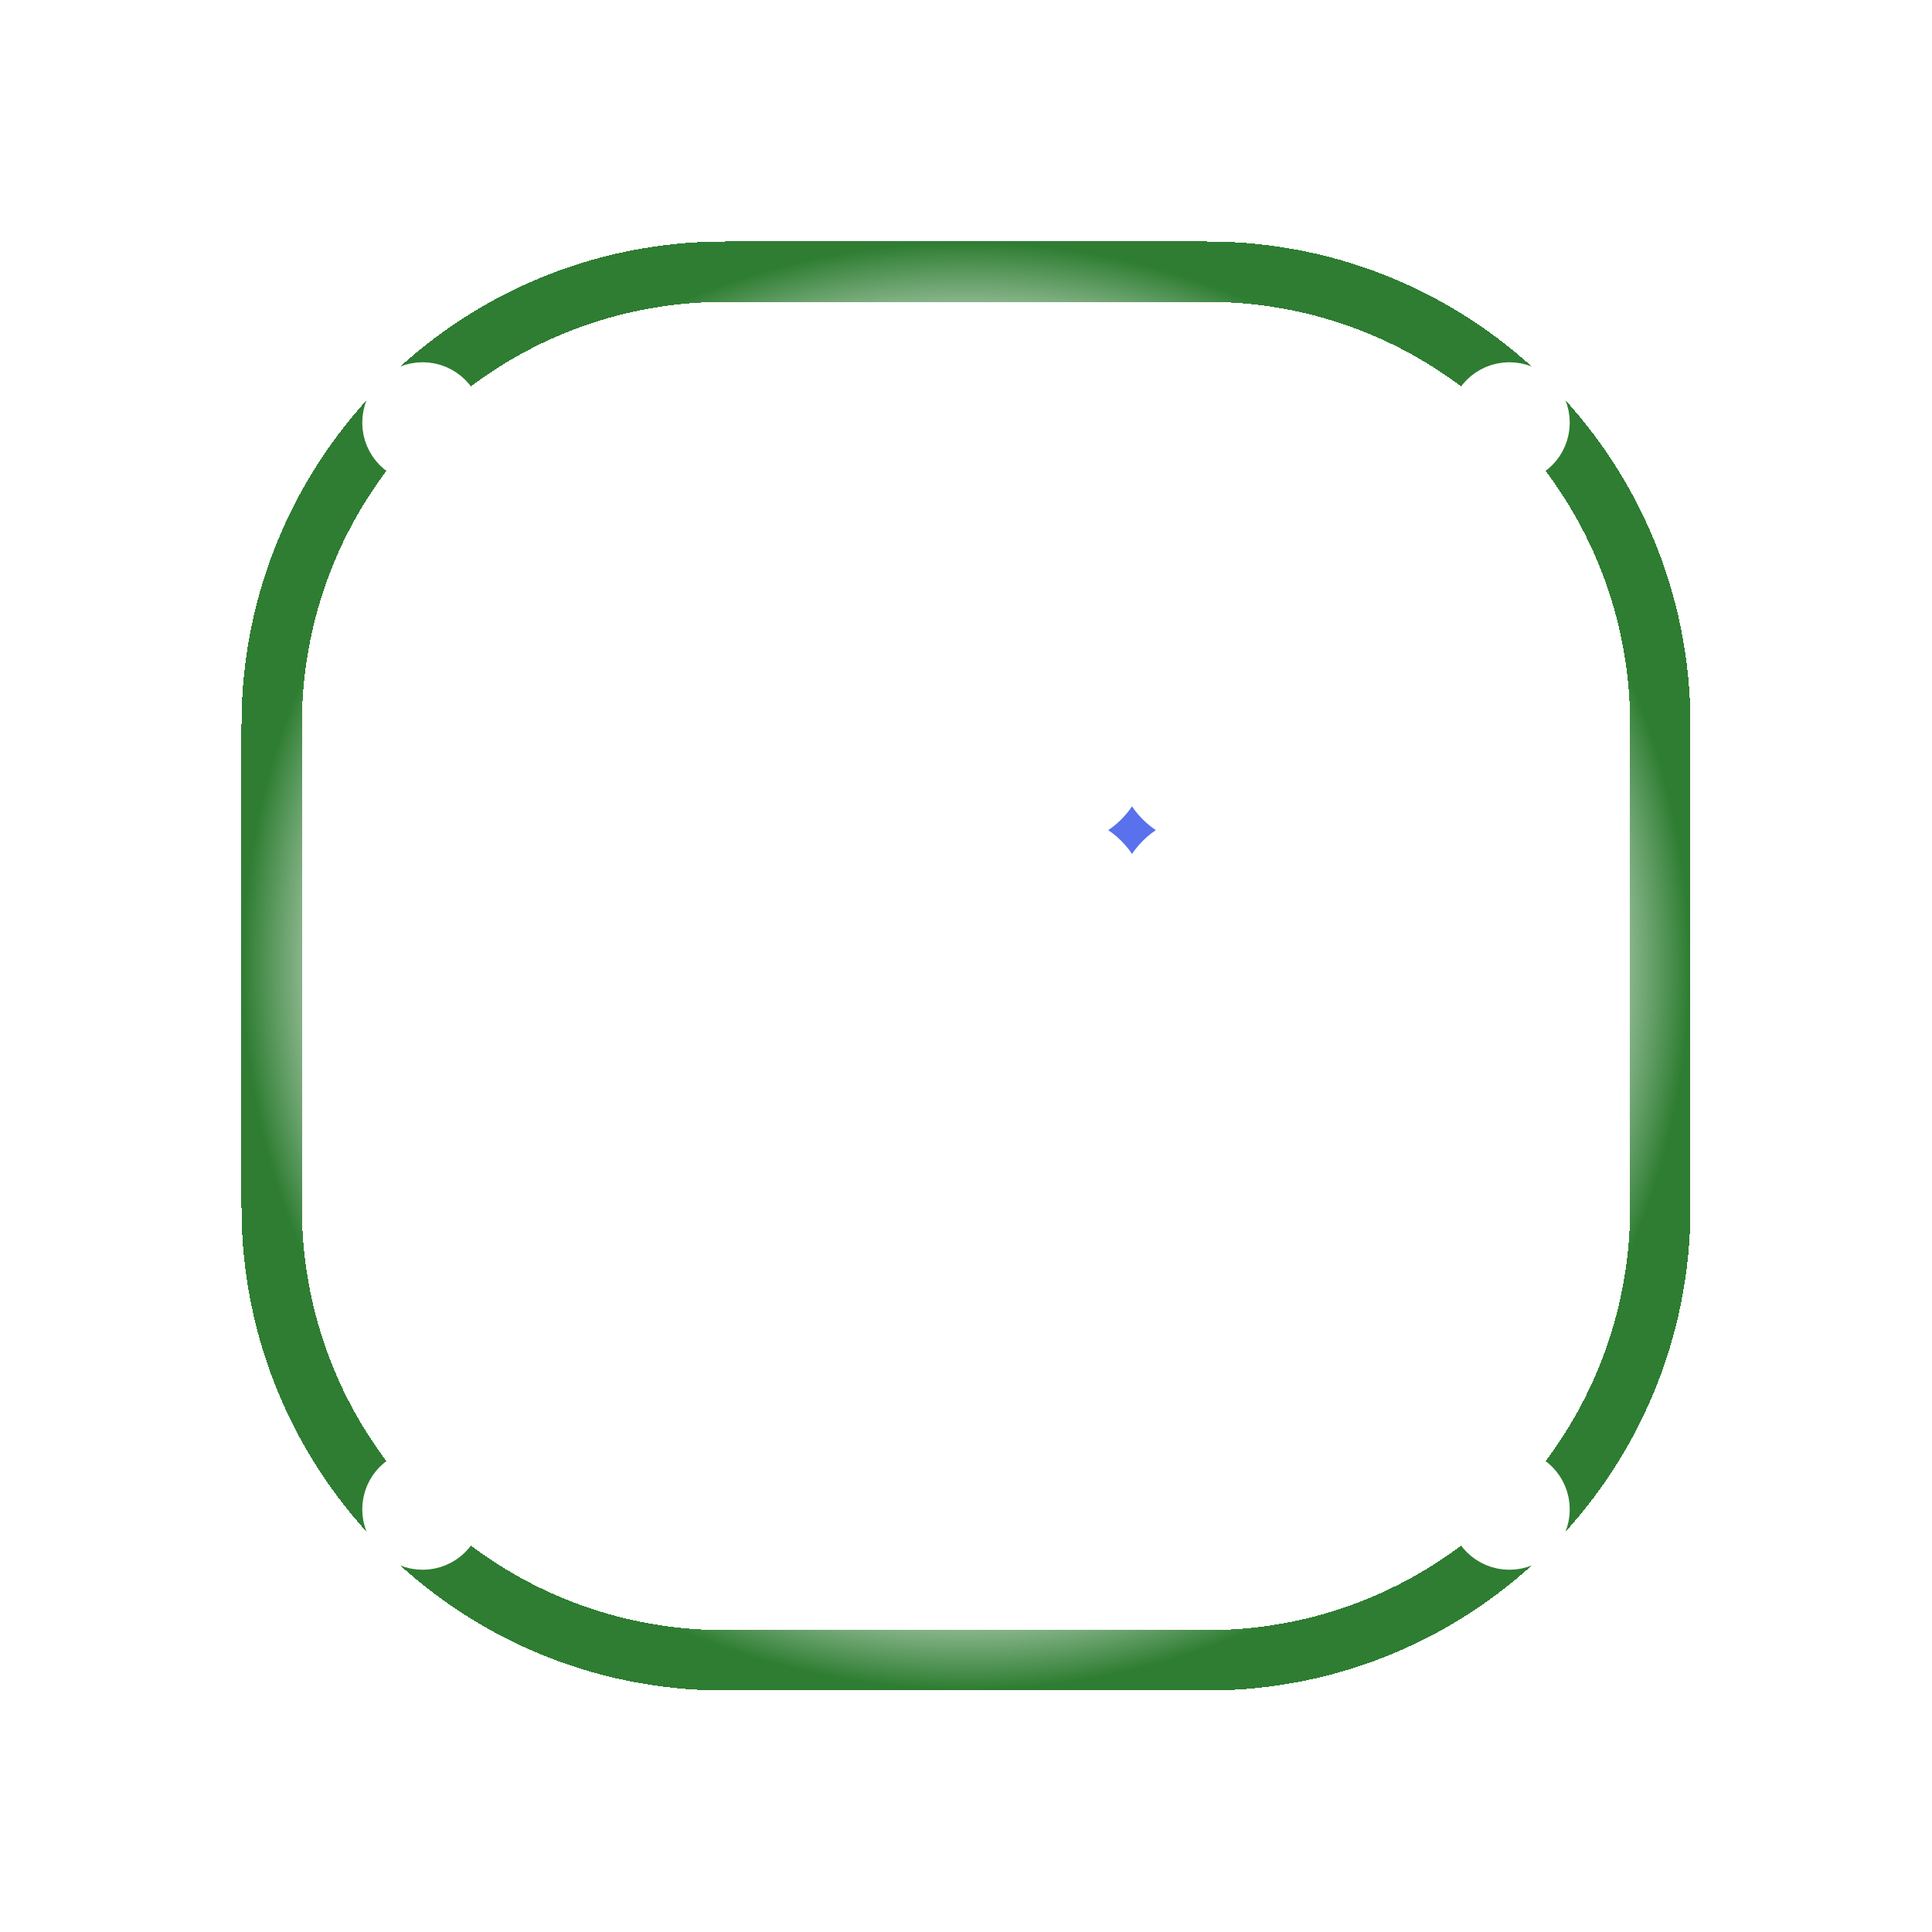 <svg width="32" height="32" viewBox="0 0 32 32" fill="none" xmlns="http://www.w3.org/2000/svg">
<g filter="url(#filter0_d_207_657)">
<path d="M4 8C4 3.582 7.582 0 12 0H20C24.418 0 28 3.582 28 8V16C28 20.418 24.418 24 20 24H12C7.582 24 4 20.418 4 16V8Z" fill="white" fill-opacity="0.12" shape-rendering="crispEdges"/>
<path d="M4.5 8C4.5 3.858 7.858 0.5 12 0.5H20C24.142 0.5 27.5 3.858 27.5 8V16C27.5 20.142 24.142 23.5 20 23.5H12C7.858 23.5 4.5 20.142 4.5 16V8Z" stroke="url(#paint0_angular_207_657)" shape-rendering="crispEdges"/>
<path d="M8.769 15.764L9.059 16.445L9.583 15.921L10.624 14.88C12.288 13.216 14.986 13.216 16.65 14.88L17.627 15.857L17.98 16.21L18.334 15.857L18.351 15.839C19.552 14.638 21.431 14.568 22.712 15.573L23.263 16.006L23.493 15.344C23.567 15.13 23.631 14.911 23.683 14.688C24.106 12.887 24.106 11.013 23.683 9.212C23.113 6.783 21.217 4.887 18.788 4.317C16.987 3.894 15.113 3.894 13.312 4.317C10.883 4.887 8.987 6.783 8.417 9.212C7.994 11.013 7.994 12.887 8.417 14.688C8.504 15.06 8.622 15.419 8.769 15.764ZM23.712 16.798L23.686 16.844L23.671 16.895C23.652 16.954 23.62 17.009 23.574 17.056L23.537 17.094L23.509 17.139C22.492 18.738 20.878 19.915 18.971 20.362C17.05 20.813 15.05 20.813 13.129 20.362C10.405 19.723 8.277 17.595 7.638 14.871C7.187 12.95 7.187 10.95 7.638 9.029C8.277 6.305 10.405 4.177 13.129 3.538C15.05 3.087 17.05 3.087 18.971 3.538C21.695 4.177 23.823 6.305 24.462 9.029C24.913 10.95 24.913 12.95 24.462 14.871C24.301 15.556 24.047 16.203 23.712 16.798ZM22.551 17.119L22.799 16.787L22.519 16.481C21.565 15.441 19.926 15.396 18.917 16.405L18.899 16.422L18.546 16.776L18.899 17.129L20.337 18.567L20.629 18.859L20.971 18.627C21.578 18.216 22.113 17.705 22.551 17.119ZM19.092 19.504L19.91 19.271L19.309 18.67L16.084 15.445C14.733 14.094 12.541 14.094 11.19 15.445L9.851 16.784L9.524 17.112L9.825 17.463C10.716 18.503 11.928 19.259 13.312 19.583C15.113 20.006 16.987 20.006 18.788 19.583C18.89 19.559 18.992 19.533 19.092 19.504ZM18.75 7.624L19.027 8.765C19.111 9.115 19.385 9.388 19.735 9.473L20.876 9.75L19.735 10.027C19.385 10.111 19.111 10.385 19.027 10.735L18.75 11.876L18.473 10.735C18.389 10.385 18.115 10.111 17.765 10.027L16.624 9.75L17.765 9.473C18.115 9.388 18.389 9.115 18.473 8.765L18.75 7.624ZM25.5 21C25.5 21.276 25.276 21.5 25 21.5C24.724 21.5 24.5 21.276 24.5 21C24.5 20.724 24.724 20.5 25 20.5C25.276 20.5 25.5 20.724 25.5 21ZM25.5 3C25.5 3.276 25.276 3.5 25 3.5C24.724 3.5 24.5 3.276 24.5 3C24.5 2.724 24.724 2.5 25 2.5C25.276 2.5 25.5 2.724 25.5 3ZM7.5 21C7.5 21.276 7.276 21.5 7 21.5C6.724 21.5 6.5 21.276 6.5 21C6.5 20.724 6.724 20.5 7 20.5C7.276 20.5 7.5 20.724 7.5 21ZM7.5 3C7.5 3.276 7.276 3.5 7 3.5C6.724 3.5 6.5 3.276 6.5 3C6.5 2.724 6.724 2.5 7 2.5C7.276 2.5 7.5 2.724 7.5 3Z" fill="#5971EC" stroke="white"/>
</g>
<defs>
<filter id="filter0_d_207_657" x="0" y="0" width="32" height="32" filterUnits="userSpaceOnUse" color-interpolation-filters="sRGB">
<feFlood flood-opacity="0" result="BackgroundImageFix"/>
<feColorMatrix in="SourceAlpha" type="matrix" values="0 0 0 0 0 0 0 0 0 0 0 0 0 0 0 0 0 0 127 0" result="hardAlpha"/>
<feOffset dy="4"/>
<feGaussianBlur stdDeviation="2"/>
<feComposite in2="hardAlpha" operator="out"/>
<feColorMatrix type="matrix" values="0 0 0 0 0.714 0 0 0 0 0.941 0 0 0 0 0.612 0 0 0 0.25 0"/>
<feBlend mode="normal" in2="BackgroundImageFix" result="effect1_dropShadow_207_657"/>
<feBlend mode="normal" in="SourceGraphic" in2="effect1_dropShadow_207_657" result="shape"/>
</filter>
<radialGradient id="paint0_angular_207_657" cx="0" cy="0" r="1" gradientUnits="userSpaceOnUse" gradientTransform="translate(16 12) scale(12)">
<stop offset="0.325" stop-color="white"/>
<stop offset="0.666" stop-color="#2E7D32"/>
<stop offset="0.807" stop-color="white"/>
<stop offset="1" stop-color="#2E7D32"/>
</radialGradient>
</defs>
</svg>
